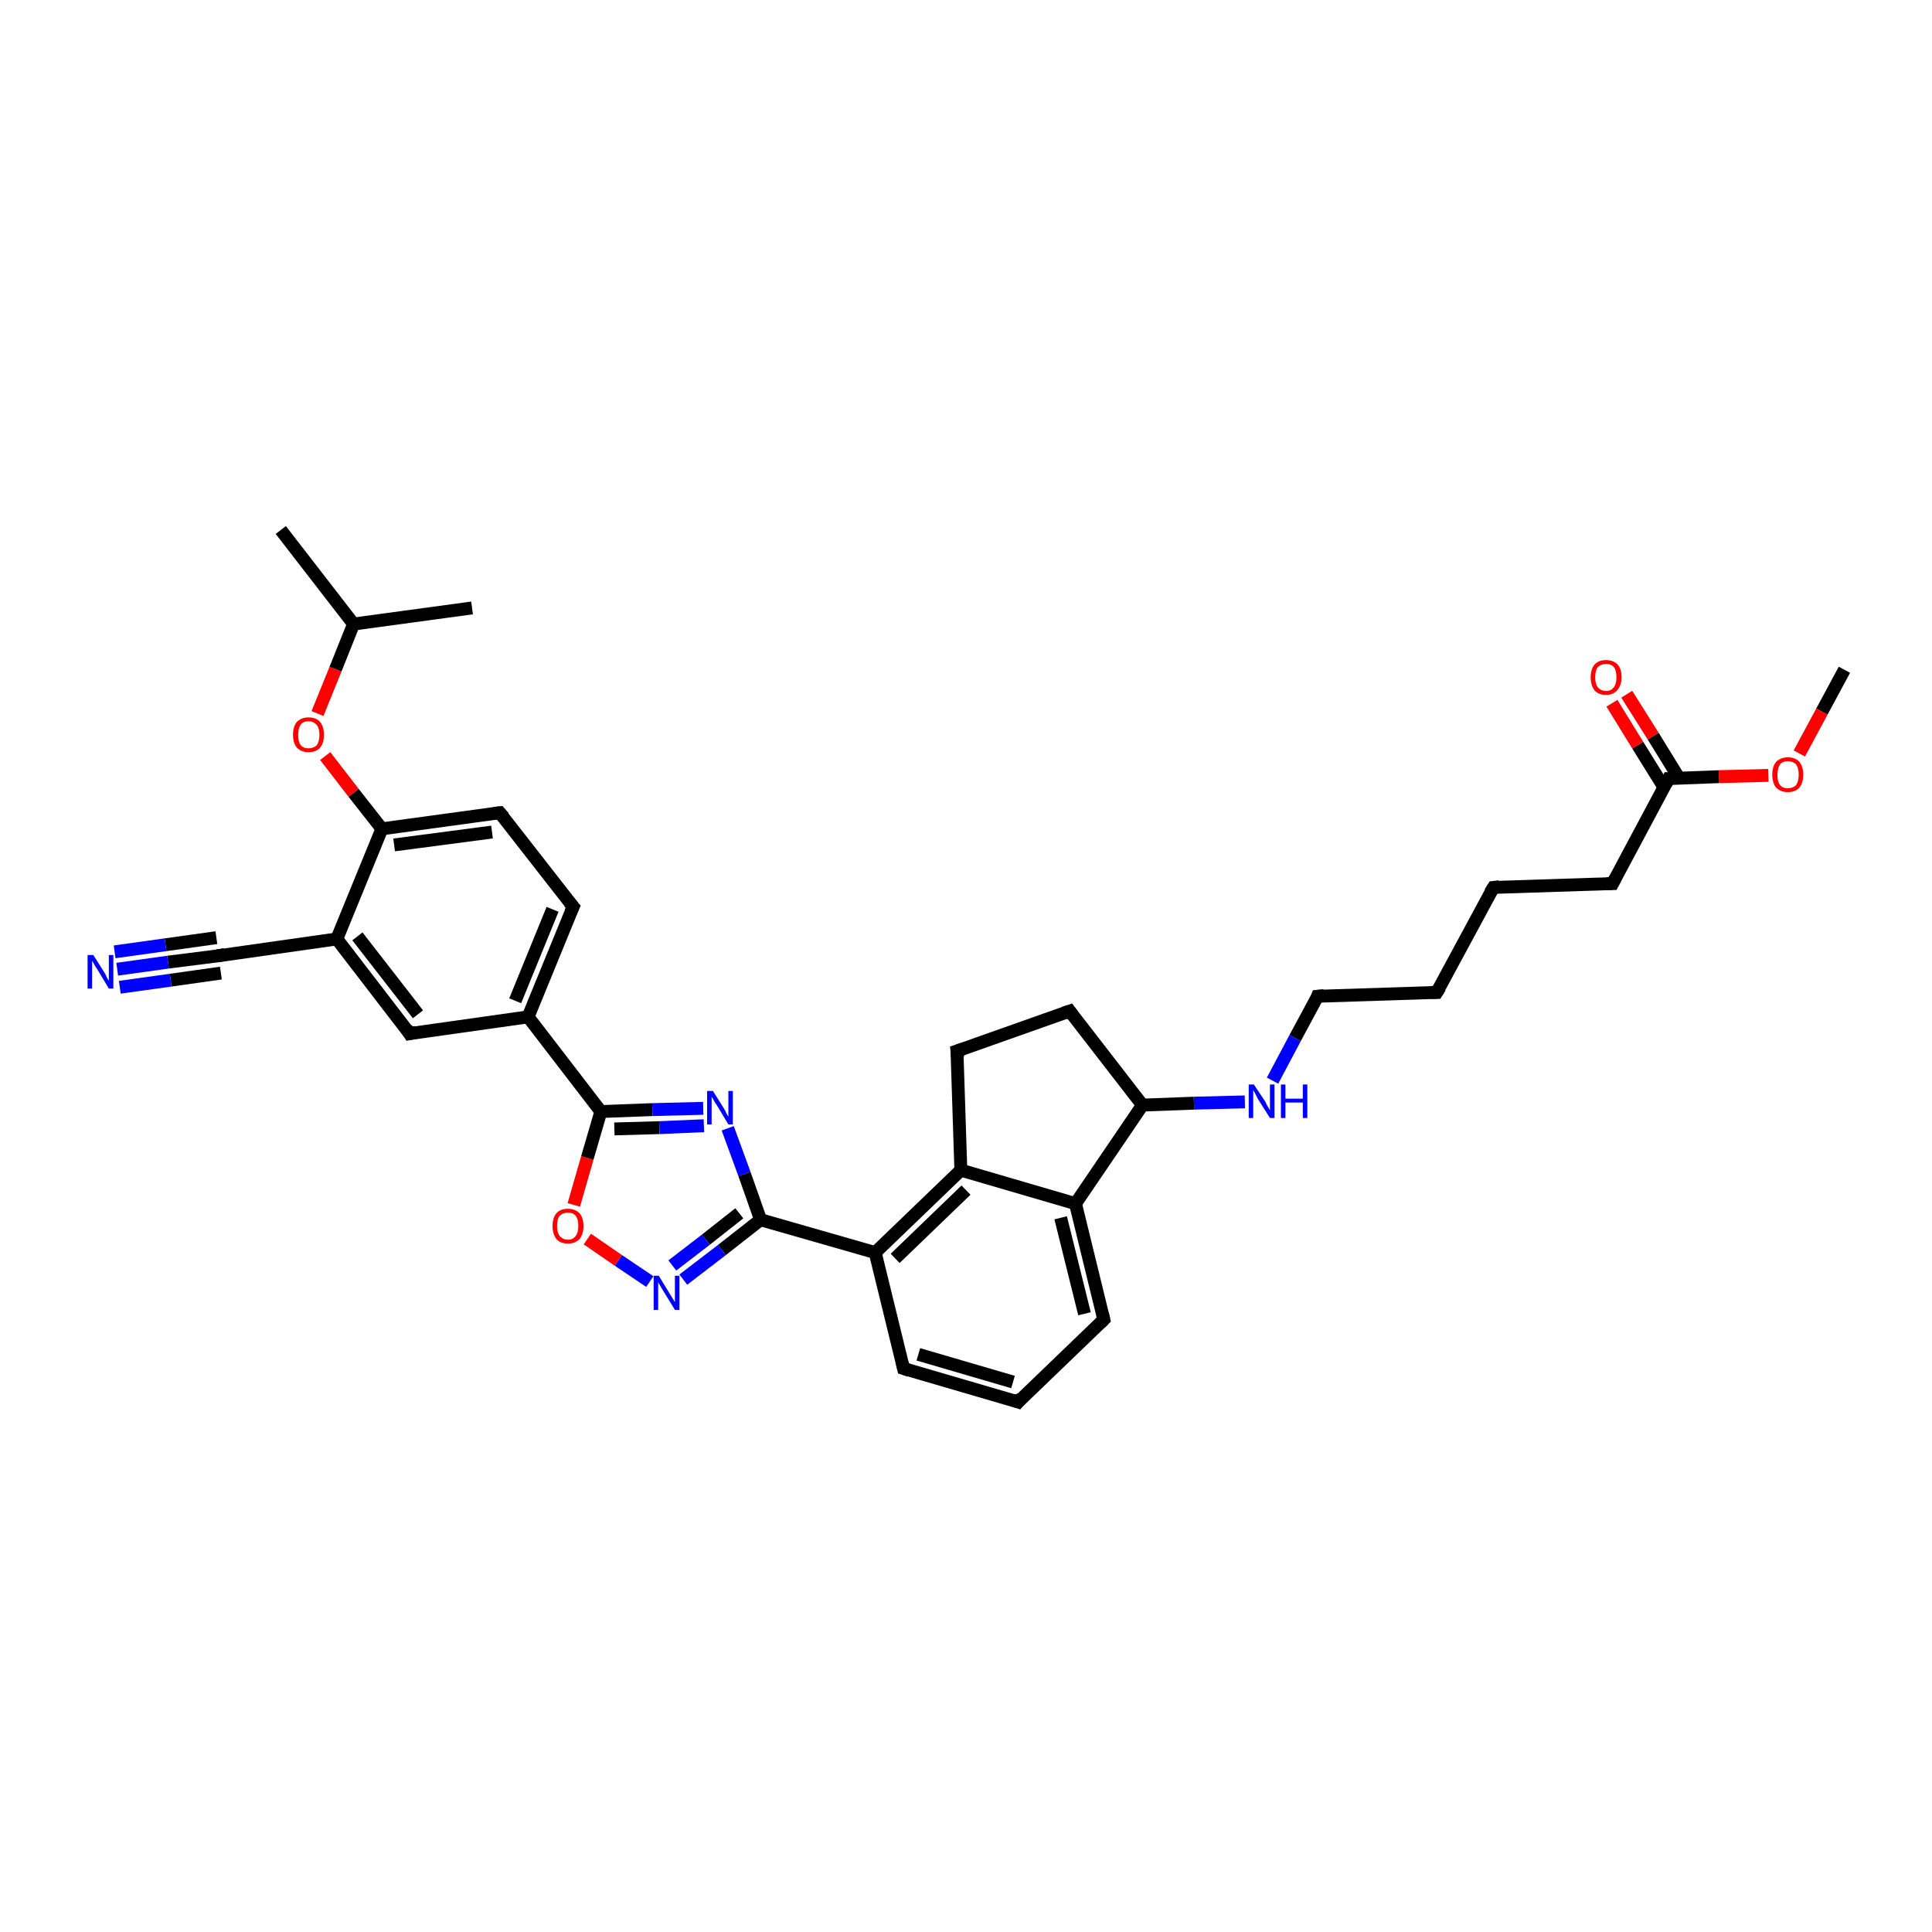 <?xml version='1.0' encoding='iso-8859-1'?>
<svg version='1.1' baseProfile='full'
              xmlns='http://www.w3.org/2000/svg'
                      xmlns:rdkit='http://www.rdkit.org/xml'
                      xmlns:xlink='http://www.w3.org/1999/xlink'
                  xml:space='preserve'
width='300px' height='300px' viewBox='0 0 300 300'>
<!-- END OF HEADER -->
<rect style='opacity:1.0;fill:#FFFFFF;stroke:none' width='300.0' height='300.0' x='0.0' y='0.0'> </rect>
<path class='bond-0 atom-0 atom-1' d='M 286.4,104.0 L 282.9,110.5' style='fill:none;fill-rule:evenodd;stroke:#000000;stroke-width:2.0px;stroke-linecap:butt;stroke-linejoin:miter;stroke-opacity:1' />
<path class='bond-0 atom-0 atom-1' d='M 282.9,110.5 L 279.4,117.0' style='fill:none;fill-rule:evenodd;stroke:#FF0000;stroke-width:2.0px;stroke-linecap:butt;stroke-linejoin:miter;stroke-opacity:1' />
<path class='bond-1 atom-1 atom-2' d='M 274.6,120.4 L 266.9,120.6' style='fill:none;fill-rule:evenodd;stroke:#FF0000;stroke-width:2.0px;stroke-linecap:butt;stroke-linejoin:miter;stroke-opacity:1' />
<path class='bond-1 atom-1 atom-2' d='M 266.9,120.6 L 259.1,120.9' style='fill:none;fill-rule:evenodd;stroke:#000000;stroke-width:2.0px;stroke-linecap:butt;stroke-linejoin:miter;stroke-opacity:1' />
<path class='bond-2 atom-2 atom-3' d='M 260.7,120.8 L 256.7,114.3' style='fill:none;fill-rule:evenodd;stroke:#000000;stroke-width:2.0px;stroke-linecap:butt;stroke-linejoin:miter;stroke-opacity:1' />
<path class='bond-2 atom-2 atom-3' d='M 256.7,114.3 L 252.6,107.8' style='fill:none;fill-rule:evenodd;stroke:#FF0000;stroke-width:2.0px;stroke-linecap:butt;stroke-linejoin:miter;stroke-opacity:1' />
<path class='bond-2 atom-2 atom-3' d='M 258.4,122.3 L 254.3,115.7' style='fill:none;fill-rule:evenodd;stroke:#000000;stroke-width:2.0px;stroke-linecap:butt;stroke-linejoin:miter;stroke-opacity:1' />
<path class='bond-2 atom-2 atom-3' d='M 254.3,115.7 L 250.3,109.2' style='fill:none;fill-rule:evenodd;stroke:#FF0000;stroke-width:2.0px;stroke-linecap:butt;stroke-linejoin:miter;stroke-opacity:1' />
<path class='bond-3 atom-2 atom-4' d='M 259.1,120.9 L 250.4,137.2' style='fill:none;fill-rule:evenodd;stroke:#000000;stroke-width:2.0px;stroke-linecap:butt;stroke-linejoin:miter;stroke-opacity:1' />
<path class='bond-4 atom-4 atom-5' d='M 250.4,137.2 L 231.9,137.8' style='fill:none;fill-rule:evenodd;stroke:#000000;stroke-width:2.0px;stroke-linecap:butt;stroke-linejoin:miter;stroke-opacity:1' />
<path class='bond-5 atom-5 atom-6' d='M 231.9,137.8 L 223.1,154.1' style='fill:none;fill-rule:evenodd;stroke:#000000;stroke-width:2.0px;stroke-linecap:butt;stroke-linejoin:miter;stroke-opacity:1' />
<path class='bond-6 atom-6 atom-7' d='M 223.1,154.1 L 204.6,154.7' style='fill:none;fill-rule:evenodd;stroke:#000000;stroke-width:2.0px;stroke-linecap:butt;stroke-linejoin:miter;stroke-opacity:1' />
<path class='bond-7 atom-7 atom-8' d='M 204.6,154.7 L 201.1,161.2' style='fill:none;fill-rule:evenodd;stroke:#000000;stroke-width:2.0px;stroke-linecap:butt;stroke-linejoin:miter;stroke-opacity:1' />
<path class='bond-7 atom-7 atom-8' d='M 201.1,161.2 L 197.6,167.8' style='fill:none;fill-rule:evenodd;stroke:#0000FF;stroke-width:2.0px;stroke-linecap:butt;stroke-linejoin:miter;stroke-opacity:1' />
<path class='bond-8 atom-8 atom-9' d='M 193.3,171.1 L 185.4,171.3' style='fill:none;fill-rule:evenodd;stroke:#0000FF;stroke-width:2.0px;stroke-linecap:butt;stroke-linejoin:miter;stroke-opacity:1' />
<path class='bond-8 atom-8 atom-9' d='M 185.4,171.3 L 177.4,171.6' style='fill:none;fill-rule:evenodd;stroke:#000000;stroke-width:2.0px;stroke-linecap:butt;stroke-linejoin:miter;stroke-opacity:1' />
<path class='bond-9 atom-9 atom-10' d='M 177.4,171.6 L 166.1,157.0' style='fill:none;fill-rule:evenodd;stroke:#000000;stroke-width:2.0px;stroke-linecap:butt;stroke-linejoin:miter;stroke-opacity:1' />
<path class='bond-10 atom-10 atom-11' d='M 166.1,157.0 L 148.6,163.2' style='fill:none;fill-rule:evenodd;stroke:#000000;stroke-width:2.0px;stroke-linecap:butt;stroke-linejoin:miter;stroke-opacity:1' />
<path class='bond-11 atom-11 atom-12' d='M 148.6,163.2 L 149.2,181.7' style='fill:none;fill-rule:evenodd;stroke:#000000;stroke-width:2.0px;stroke-linecap:butt;stroke-linejoin:miter;stroke-opacity:1' />
<path class='bond-12 atom-12 atom-13' d='M 149.2,181.7 L 135.9,194.5' style='fill:none;fill-rule:evenodd;stroke:#000000;stroke-width:2.0px;stroke-linecap:butt;stroke-linejoin:miter;stroke-opacity:1' />
<path class='bond-12 atom-12 atom-13' d='M 150.0,184.8 L 139.0,195.4' style='fill:none;fill-rule:evenodd;stroke:#000000;stroke-width:2.0px;stroke-linecap:butt;stroke-linejoin:miter;stroke-opacity:1' />
<path class='bond-13 atom-13 atom-14' d='M 135.9,194.5 L 118.1,189.4' style='fill:none;fill-rule:evenodd;stroke:#000000;stroke-width:2.0px;stroke-linecap:butt;stroke-linejoin:miter;stroke-opacity:1' />
<path class='bond-14 atom-14 atom-15' d='M 118.1,189.4 L 112.1,194.1' style='fill:none;fill-rule:evenodd;stroke:#000000;stroke-width:2.0px;stroke-linecap:butt;stroke-linejoin:miter;stroke-opacity:1' />
<path class='bond-14 atom-14 atom-15' d='M 112.1,194.1 L 106.1,198.7' style='fill:none;fill-rule:evenodd;stroke:#0000FF;stroke-width:2.0px;stroke-linecap:butt;stroke-linejoin:miter;stroke-opacity:1' />
<path class='bond-14 atom-14 atom-15' d='M 114.8,188.4 L 109.6,192.5' style='fill:none;fill-rule:evenodd;stroke:#000000;stroke-width:2.0px;stroke-linecap:butt;stroke-linejoin:miter;stroke-opacity:1' />
<path class='bond-14 atom-14 atom-15' d='M 109.6,192.5 L 104.4,196.5' style='fill:none;fill-rule:evenodd;stroke:#0000FF;stroke-width:2.0px;stroke-linecap:butt;stroke-linejoin:miter;stroke-opacity:1' />
<path class='bond-15 atom-15 atom-16' d='M 100.9,199.0 L 96.0,195.7' style='fill:none;fill-rule:evenodd;stroke:#0000FF;stroke-width:2.0px;stroke-linecap:butt;stroke-linejoin:miter;stroke-opacity:1' />
<path class='bond-15 atom-15 atom-16' d='M 96.0,195.7 L 91.2,192.4' style='fill:none;fill-rule:evenodd;stroke:#FF0000;stroke-width:2.0px;stroke-linecap:butt;stroke-linejoin:miter;stroke-opacity:1' />
<path class='bond-16 atom-16 atom-17' d='M 89.1,187.1 L 91.2,179.8' style='fill:none;fill-rule:evenodd;stroke:#FF0000;stroke-width:2.0px;stroke-linecap:butt;stroke-linejoin:miter;stroke-opacity:1' />
<path class='bond-16 atom-16 atom-17' d='M 91.2,179.8 L 93.3,172.6' style='fill:none;fill-rule:evenodd;stroke:#000000;stroke-width:2.0px;stroke-linecap:butt;stroke-linejoin:miter;stroke-opacity:1' />
<path class='bond-17 atom-17 atom-18' d='M 93.3,172.6 L 82.0,157.9' style='fill:none;fill-rule:evenodd;stroke:#000000;stroke-width:2.0px;stroke-linecap:butt;stroke-linejoin:miter;stroke-opacity:1' />
<path class='bond-18 atom-18 atom-19' d='M 82.0,157.9 L 89.0,140.8' style='fill:none;fill-rule:evenodd;stroke:#000000;stroke-width:2.0px;stroke-linecap:butt;stroke-linejoin:miter;stroke-opacity:1' />
<path class='bond-18 atom-18 atom-19' d='M 80.0,155.4 L 85.8,141.2' style='fill:none;fill-rule:evenodd;stroke:#000000;stroke-width:2.0px;stroke-linecap:butt;stroke-linejoin:miter;stroke-opacity:1' />
<path class='bond-19 atom-19 atom-20' d='M 89.0,140.8 L 77.6,126.2' style='fill:none;fill-rule:evenodd;stroke:#000000;stroke-width:2.0px;stroke-linecap:butt;stroke-linejoin:miter;stroke-opacity:1' />
<path class='bond-20 atom-20 atom-21' d='M 77.6,126.2 L 59.3,128.7' style='fill:none;fill-rule:evenodd;stroke:#000000;stroke-width:2.0px;stroke-linecap:butt;stroke-linejoin:miter;stroke-opacity:1' />
<path class='bond-20 atom-20 atom-21' d='M 76.4,129.2 L 61.2,131.2' style='fill:none;fill-rule:evenodd;stroke:#000000;stroke-width:2.0px;stroke-linecap:butt;stroke-linejoin:miter;stroke-opacity:1' />
<path class='bond-21 atom-21 atom-22' d='M 59.3,128.7 L 54.9,123.1' style='fill:none;fill-rule:evenodd;stroke:#000000;stroke-width:2.0px;stroke-linecap:butt;stroke-linejoin:miter;stroke-opacity:1' />
<path class='bond-21 atom-21 atom-22' d='M 54.9,123.1 L 50.5,117.4' style='fill:none;fill-rule:evenodd;stroke:#FF0000;stroke-width:2.0px;stroke-linecap:butt;stroke-linejoin:miter;stroke-opacity:1' />
<path class='bond-22 atom-22 atom-23' d='M 49.3,110.8 L 52.1,103.9' style='fill:none;fill-rule:evenodd;stroke:#FF0000;stroke-width:2.0px;stroke-linecap:butt;stroke-linejoin:miter;stroke-opacity:1' />
<path class='bond-22 atom-22 atom-23' d='M 52.1,103.9 L 54.9,96.9' style='fill:none;fill-rule:evenodd;stroke:#000000;stroke-width:2.0px;stroke-linecap:butt;stroke-linejoin:miter;stroke-opacity:1' />
<path class='bond-23 atom-23 atom-24' d='M 54.9,96.9 L 43.6,82.3' style='fill:none;fill-rule:evenodd;stroke:#000000;stroke-width:2.0px;stroke-linecap:butt;stroke-linejoin:miter;stroke-opacity:1' />
<path class='bond-24 atom-23 atom-25' d='M 54.9,96.9 L 73.3,94.4' style='fill:none;fill-rule:evenodd;stroke:#000000;stroke-width:2.0px;stroke-linecap:butt;stroke-linejoin:miter;stroke-opacity:1' />
<path class='bond-25 atom-21 atom-26' d='M 59.3,128.7 L 52.3,145.8' style='fill:none;fill-rule:evenodd;stroke:#000000;stroke-width:2.0px;stroke-linecap:butt;stroke-linejoin:miter;stroke-opacity:1' />
<path class='bond-26 atom-26 atom-27' d='M 52.3,145.8 L 34.0,148.4' style='fill:none;fill-rule:evenodd;stroke:#000000;stroke-width:2.0px;stroke-linecap:butt;stroke-linejoin:miter;stroke-opacity:1' />
<path class='bond-27 atom-27 atom-28' d='M 34.0,148.4 L 26.1,149.4' style='fill:none;fill-rule:evenodd;stroke:#000000;stroke-width:2.0px;stroke-linecap:butt;stroke-linejoin:miter;stroke-opacity:1' />
<path class='bond-27 atom-27 atom-28' d='M 26.1,149.4 L 18.2,150.5' style='fill:none;fill-rule:evenodd;stroke:#0000FF;stroke-width:2.0px;stroke-linecap:butt;stroke-linejoin:miter;stroke-opacity:1' />
<path class='bond-27 atom-27 atom-28' d='M 34.3,151.1 L 26.5,152.2' style='fill:none;fill-rule:evenodd;stroke:#000000;stroke-width:2.0px;stroke-linecap:butt;stroke-linejoin:miter;stroke-opacity:1' />
<path class='bond-27 atom-27 atom-28' d='M 26.5,152.2 L 18.6,153.3' style='fill:none;fill-rule:evenodd;stroke:#0000FF;stroke-width:2.0px;stroke-linecap:butt;stroke-linejoin:miter;stroke-opacity:1' />
<path class='bond-27 atom-27 atom-28' d='M 33.6,145.6 L 25.7,146.7' style='fill:none;fill-rule:evenodd;stroke:#000000;stroke-width:2.0px;stroke-linecap:butt;stroke-linejoin:miter;stroke-opacity:1' />
<path class='bond-27 atom-27 atom-28' d='M 25.7,146.7 L 17.8,147.8' style='fill:none;fill-rule:evenodd;stroke:#0000FF;stroke-width:2.0px;stroke-linecap:butt;stroke-linejoin:miter;stroke-opacity:1' />
<path class='bond-28 atom-26 atom-29' d='M 52.3,145.8 L 63.6,160.5' style='fill:none;fill-rule:evenodd;stroke:#000000;stroke-width:2.0px;stroke-linecap:butt;stroke-linejoin:miter;stroke-opacity:1' />
<path class='bond-28 atom-26 atom-29' d='M 55.5,145.4 L 64.9,157.5' style='fill:none;fill-rule:evenodd;stroke:#000000;stroke-width:2.0px;stroke-linecap:butt;stroke-linejoin:miter;stroke-opacity:1' />
<path class='bond-29 atom-17 atom-30' d='M 93.3,172.6 L 101.3,172.3' style='fill:none;fill-rule:evenodd;stroke:#000000;stroke-width:2.0px;stroke-linecap:butt;stroke-linejoin:miter;stroke-opacity:1' />
<path class='bond-29 atom-17 atom-30' d='M 101.3,172.3 L 109.2,172.1' style='fill:none;fill-rule:evenodd;stroke:#0000FF;stroke-width:2.0px;stroke-linecap:butt;stroke-linejoin:miter;stroke-opacity:1' />
<path class='bond-29 atom-17 atom-30' d='M 95.4,175.3 L 102.4,175.1' style='fill:none;fill-rule:evenodd;stroke:#000000;stroke-width:2.0px;stroke-linecap:butt;stroke-linejoin:miter;stroke-opacity:1' />
<path class='bond-29 atom-17 atom-30' d='M 102.4,175.1 L 109.3,174.8' style='fill:none;fill-rule:evenodd;stroke:#0000FF;stroke-width:2.0px;stroke-linecap:butt;stroke-linejoin:miter;stroke-opacity:1' />
<path class='bond-30 atom-13 atom-31' d='M 135.9,194.5 L 140.3,212.5' style='fill:none;fill-rule:evenodd;stroke:#000000;stroke-width:2.0px;stroke-linecap:butt;stroke-linejoin:miter;stroke-opacity:1' />
<path class='bond-31 atom-31 atom-32' d='M 140.3,212.5 L 158.1,217.7' style='fill:none;fill-rule:evenodd;stroke:#000000;stroke-width:2.0px;stroke-linecap:butt;stroke-linejoin:miter;stroke-opacity:1' />
<path class='bond-31 atom-31 atom-32' d='M 142.6,210.3 L 157.3,214.6' style='fill:none;fill-rule:evenodd;stroke:#000000;stroke-width:2.0px;stroke-linecap:butt;stroke-linejoin:miter;stroke-opacity:1' />
<path class='bond-32 atom-32 atom-33' d='M 158.1,217.7 L 171.4,204.9' style='fill:none;fill-rule:evenodd;stroke:#000000;stroke-width:2.0px;stroke-linecap:butt;stroke-linejoin:miter;stroke-opacity:1' />
<path class='bond-33 atom-33 atom-34' d='M 171.4,204.9 L 167.0,186.9' style='fill:none;fill-rule:evenodd;stroke:#000000;stroke-width:2.0px;stroke-linecap:butt;stroke-linejoin:miter;stroke-opacity:1' />
<path class='bond-33 atom-33 atom-34' d='M 168.4,204.0 L 164.7,189.1' style='fill:none;fill-rule:evenodd;stroke:#000000;stroke-width:2.0px;stroke-linecap:butt;stroke-linejoin:miter;stroke-opacity:1' />
<path class='bond-34 atom-34 atom-9' d='M 167.0,186.9 L 177.4,171.6' style='fill:none;fill-rule:evenodd;stroke:#000000;stroke-width:2.0px;stroke-linecap:butt;stroke-linejoin:miter;stroke-opacity:1' />
<path class='bond-35 atom-34 atom-12' d='M 167.0,186.9 L 149.2,181.7' style='fill:none;fill-rule:evenodd;stroke:#000000;stroke-width:2.0px;stroke-linecap:butt;stroke-linejoin:miter;stroke-opacity:1' />
<path class='bond-36 atom-30 atom-14' d='M 113.0,175.2 L 115.6,182.3' style='fill:none;fill-rule:evenodd;stroke:#0000FF;stroke-width:2.0px;stroke-linecap:butt;stroke-linejoin:miter;stroke-opacity:1' />
<path class='bond-36 atom-30 atom-14' d='M 115.6,182.3 L 118.1,189.4' style='fill:none;fill-rule:evenodd;stroke:#000000;stroke-width:2.0px;stroke-linecap:butt;stroke-linejoin:miter;stroke-opacity:1' />
<path class='bond-37 atom-29 atom-18' d='M 63.6,160.5 L 82.0,157.9' style='fill:none;fill-rule:evenodd;stroke:#000000;stroke-width:2.0px;stroke-linecap:butt;stroke-linejoin:miter;stroke-opacity:1' />
<path d='M 259.5,120.9 L 259.1,120.9 L 258.7,121.7' style='fill:none;stroke:#000000;stroke-width:2.0px;stroke-linecap:butt;stroke-linejoin:miter;stroke-opacity:1;' />
<path d='M 250.8,136.4 L 250.4,137.2 L 249.5,137.2' style='fill:none;stroke:#000000;stroke-width:2.0px;stroke-linecap:butt;stroke-linejoin:miter;stroke-opacity:1;' />
<path d='M 232.8,137.7 L 231.9,137.8 L 231.4,138.6' style='fill:none;stroke:#000000;stroke-width:2.0px;stroke-linecap:butt;stroke-linejoin:miter;stroke-opacity:1;' />
<path d='M 223.6,153.3 L 223.1,154.1 L 222.2,154.1' style='fill:none;stroke:#000000;stroke-width:2.0px;stroke-linecap:butt;stroke-linejoin:miter;stroke-opacity:1;' />
<path d='M 205.6,154.6 L 204.6,154.7 L 204.5,155.0' style='fill:none;stroke:#000000;stroke-width:2.0px;stroke-linecap:butt;stroke-linejoin:miter;stroke-opacity:1;' />
<path d='M 166.6,157.7 L 166.1,157.0 L 165.2,157.3' style='fill:none;stroke:#000000;stroke-width:2.0px;stroke-linecap:butt;stroke-linejoin:miter;stroke-opacity:1;' />
<path d='M 149.5,162.9 L 148.6,163.2 L 148.7,164.2' style='fill:none;stroke:#000000;stroke-width:2.0px;stroke-linecap:butt;stroke-linejoin:miter;stroke-opacity:1;' />
<path d='M 88.6,141.7 L 89.0,140.8 L 88.4,140.1' style='fill:none;stroke:#000000;stroke-width:2.0px;stroke-linecap:butt;stroke-linejoin:miter;stroke-opacity:1;' />
<path d='M 78.2,126.9 L 77.6,126.2 L 76.7,126.3' style='fill:none;stroke:#000000;stroke-width:2.0px;stroke-linecap:butt;stroke-linejoin:miter;stroke-opacity:1;' />
<path d='M 34.9,148.2 L 34.0,148.4 L 33.6,148.4' style='fill:none;stroke:#000000;stroke-width:2.0px;stroke-linecap:butt;stroke-linejoin:miter;stroke-opacity:1;' />
<path d='M 63.1,159.7 L 63.6,160.5 L 64.6,160.3' style='fill:none;stroke:#000000;stroke-width:2.0px;stroke-linecap:butt;stroke-linejoin:miter;stroke-opacity:1;' />
<path d='M 140.1,211.6 L 140.3,212.5 L 141.2,212.8' style='fill:none;stroke:#000000;stroke-width:2.0px;stroke-linecap:butt;stroke-linejoin:miter;stroke-opacity:1;' />
<path d='M 157.2,217.4 L 158.1,217.7 L 158.7,217.0' style='fill:none;stroke:#000000;stroke-width:2.0px;stroke-linecap:butt;stroke-linejoin:miter;stroke-opacity:1;' />
<path d='M 170.8,205.5 L 171.4,204.9 L 171.2,204.0' style='fill:none;stroke:#000000;stroke-width:2.0px;stroke-linecap:butt;stroke-linejoin:miter;stroke-opacity:1;' />
<path class='atom-1' d='M 275.2 120.3
Q 275.2 119.0, 275.8 118.3
Q 276.5 117.6, 277.6 117.6
Q 278.8 117.6, 279.4 118.3
Q 280.0 119.0, 280.0 120.3
Q 280.0 121.6, 279.4 122.3
Q 278.8 123.0, 277.6 123.0
Q 276.5 123.0, 275.8 122.3
Q 275.2 121.6, 275.2 120.3
M 277.6 122.4
Q 278.4 122.4, 278.9 121.9
Q 279.3 121.3, 279.3 120.3
Q 279.3 119.3, 278.9 118.7
Q 278.4 118.2, 277.6 118.2
Q 276.8 118.2, 276.4 118.7
Q 276.0 119.3, 276.0 120.3
Q 276.0 121.4, 276.4 121.9
Q 276.8 122.4, 277.6 122.4
' fill='#FF0000'/>
<path class='atom-3' d='M 247.0 105.2
Q 247.0 103.9, 247.6 103.2
Q 248.2 102.5, 249.4 102.5
Q 250.5 102.5, 251.2 103.2
Q 251.8 103.9, 251.8 105.2
Q 251.8 106.4, 251.1 107.2
Q 250.5 107.9, 249.4 107.9
Q 248.2 107.9, 247.6 107.2
Q 247.0 106.4, 247.0 105.2
M 249.4 107.3
Q 250.2 107.3, 250.6 106.7
Q 251.0 106.2, 251.0 105.2
Q 251.0 104.1, 250.6 103.6
Q 250.2 103.1, 249.4 103.1
Q 248.6 103.1, 248.1 103.6
Q 247.7 104.1, 247.7 105.2
Q 247.7 106.2, 248.1 106.7
Q 248.6 107.3, 249.4 107.3
' fill='#FF0000'/>
<path class='atom-8' d='M 194.7 168.4
L 196.5 171.1
Q 196.6 171.4, 196.9 171.9
Q 197.2 172.4, 197.2 172.4
L 197.2 168.4
L 197.9 168.4
L 197.9 173.6
L 197.2 173.6
L 195.3 170.6
Q 195.1 170.2, 194.9 169.8
Q 194.7 169.4, 194.6 169.3
L 194.6 173.6
L 193.9 173.6
L 193.9 168.4
L 194.7 168.4
' fill='#0000FF'/>
<path class='atom-8' d='M 198.9 168.4
L 199.6 168.4
L 199.6 170.6
L 202.3 170.6
L 202.3 168.4
L 203.0 168.4
L 203.0 173.6
L 202.3 173.6
L 202.3 171.2
L 199.6 171.2
L 199.6 173.6
L 198.9 173.6
L 198.9 168.4
' fill='#0000FF'/>
<path class='atom-15' d='M 102.3 198.1
L 104.0 200.9
Q 104.2 201.2, 104.5 201.7
Q 104.8 202.2, 104.8 202.2
L 104.8 198.1
L 105.5 198.1
L 105.5 203.4
L 104.8 203.4
L 102.9 200.3
Q 102.7 200.0, 102.5 199.6
Q 102.2 199.2, 102.2 199.0
L 102.2 203.4
L 101.5 203.4
L 101.5 198.1
L 102.3 198.1
' fill='#0000FF'/>
<path class='atom-16' d='M 85.8 190.4
Q 85.8 189.1, 86.4 188.4
Q 87.0 187.7, 88.2 187.7
Q 89.3 187.7, 90.0 188.4
Q 90.6 189.1, 90.6 190.4
Q 90.6 191.6, 90.0 192.4
Q 89.3 193.1, 88.2 193.1
Q 87.0 193.1, 86.4 192.4
Q 85.8 191.6, 85.8 190.4
M 88.2 192.5
Q 89.0 192.5, 89.4 191.9
Q 89.8 191.4, 89.8 190.4
Q 89.8 189.3, 89.4 188.8
Q 89.0 188.3, 88.2 188.3
Q 87.4 188.3, 86.9 188.8
Q 86.5 189.3, 86.5 190.4
Q 86.5 191.4, 86.9 191.9
Q 87.4 192.5, 88.2 192.5
' fill='#FF0000'/>
<path class='atom-22' d='M 45.5 114.1
Q 45.5 112.8, 46.1 112.1
Q 46.8 111.4, 47.9 111.4
Q 49.1 111.4, 49.7 112.1
Q 50.3 112.8, 50.3 114.1
Q 50.3 115.4, 49.7 116.1
Q 49.1 116.8, 47.9 116.8
Q 46.8 116.8, 46.1 116.1
Q 45.5 115.4, 45.5 114.1
M 47.9 116.2
Q 48.7 116.2, 49.2 115.7
Q 49.6 115.1, 49.6 114.1
Q 49.6 113.1, 49.2 112.6
Q 48.7 112.0, 47.9 112.0
Q 47.1 112.0, 46.7 112.5
Q 46.3 113.1, 46.3 114.1
Q 46.3 115.2, 46.7 115.7
Q 47.1 116.2, 47.9 116.2
' fill='#FF0000'/>
<path class='atom-28' d='M 14.5 148.3
L 16.2 151.0
Q 16.4 151.3, 16.6 151.8
Q 16.9 152.3, 16.9 152.3
L 16.9 148.3
L 17.6 148.3
L 17.6 153.5
L 16.9 153.5
L 15.1 150.5
Q 14.8 150.1, 14.6 149.7
Q 14.4 149.3, 14.3 149.2
L 14.3 153.5
L 13.6 153.5
L 13.6 148.3
L 14.5 148.3
' fill='#0000FF'/>
<path class='atom-30' d='M 110.7 169.4
L 112.4 172.1
Q 112.6 172.4, 112.8 172.9
Q 113.1 173.4, 113.1 173.4
L 113.1 169.4
L 113.8 169.4
L 113.8 174.6
L 113.1 174.6
L 111.3 171.6
Q 111.0 171.2, 110.8 170.8
Q 110.6 170.4, 110.5 170.3
L 110.5 174.6
L 109.8 174.6
L 109.8 169.4
L 110.7 169.4
' fill='#0000FF'/>
</svg>
